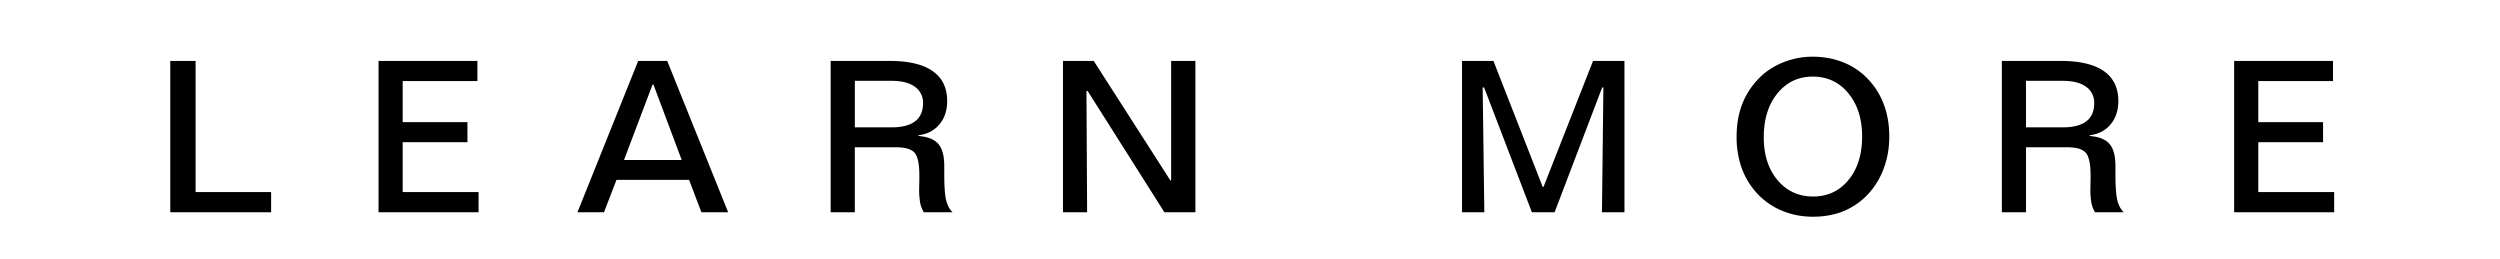 <svg width="106" height="11" viewBox="0 0 106 11" fill="none" xmlns="http://www.w3.org/2000/svg"><g clip-path="url(#clip0_66_442)"><path d="M7.22 2.584h1.073v5.56h3.203V9H7.22V2.584zm8.83 0h4.192v.853h-3.168v1.74h2.746v.852h-2.746v2.114h3.217V9H16.05V2.584zm11.62.998l-1.213 3.203h2.448l-1.2-3.203h-.035zm-.61-.998h1.23L30.874 9H29.74l-.523-1.375H26.14L25.609 9h-1.125l2.575-6.416zm9.185.844V5.4h1.56c.439 0 .77-.085.993-.255.225-.17.338-.425.338-.765a.817.817 0 00-.347-.703c-.232-.167-.56-.25-.984-.25h-1.56zm-1.024-.844h2.509c.8 0 1.405.144 1.815.43.41.288.615.711.615 1.27 0 .4-.11.729-.33.99-.216.26-.51.414-.883.46l-.009.032c.393.029.674.14.844.334.17.193.255.506.255.94v.347c0 .522.026.89.08 1.103.052.214.143.384.272.51H39.17a1.252 1.252 0 01-.154-.396 3.372 3.372 0 01-.044-.61l.005-.185c.003-.123.004-.245.004-.365 0-.495-.069-.819-.206-.97-.135-.153-.399-.23-.791-.23h-1.74V9H35.22V2.584zm9.849 0h1.305L49.63 7.66l.026-.027V2.584h1.029V9h-1.314l-3.257-5.146-.048.009L46.094 9H45.07V2.584zm16.92 0h1.332l2.087 5.335.035.009 2.101-5.344h1.332V9h-.954l.061-5.291h-.052L65.915 9h-.963l-2.026-5.291h-.061L62.935 9h-.945V2.584zm14.872.664c-.612 0-1.111.237-1.498.711-.387.475-.58 1.096-.58 1.864 0 .744.194 1.349.584 1.815.39.463.892.694 1.508.694.615 0 1.114-.233 1.498-.699.387-.468.58-1.084.58-1.845 0-.753-.195-1.364-.584-1.833-.387-.472-.89-.707-1.508-.707zm0-.844c.431 0 .832.069 1.204.206.373.135.7.333.985.594.351.325.615.704.79 1.138.177.43.265.915.265 1.454 0 .493-.084.954-.251 1.385a3.195 3.195 0 01-.703 1.107 2.967 2.967 0 01-1.015.677c-.381.15-.806.224-1.275.224-.448 0-.873-.08-1.274-.242a3.017 3.017 0 01-1.037-.694 3.202 3.202 0 01-.69-1.09 3.878 3.878 0 01-.229-1.367c0-.51.078-.966.233-1.37.156-.408.393-.776.712-1.104a2.94 2.94 0 011.029-.676 3.32 3.32 0 011.256-.242zm9.04 1.024V5.4h1.56c.44 0 .771-.085.994-.255.225-.17.338-.425.338-.765a.817.817 0 00-.347-.703c-.231-.167-.56-.25-.984-.25h-1.56zm-1.023-.844h2.51c.799 0 1.404.144 1.814.43.41.288.615.711.615 1.27 0 .4-.11.729-.33.99-.216.26-.51.414-.883.46l-.008.032c.392.029.673.14.843.334.17.193.255.506.255.94v.347c0 .522.027.89.08 1.103.052.214.143.384.272.51h-1.218a1.252 1.252 0 01-.153-.396 3.372 3.372 0 01-.044-.61l.004-.185c.003-.123.005-.245.005-.365 0-.495-.07-.819-.207-.97-.135-.153-.398-.23-.791-.23h-1.74V9h-1.024V2.584zm9.849 0h4.192v.853h-3.168v1.74h2.746v.852h-2.746v2.114h3.217V9h-4.241V2.584z" fill="#010000"/></g><defs><clipPath id="clip0_66_442"><path fill="#fff" d="M0 0h106v11H0z"/></clipPath></defs></svg>